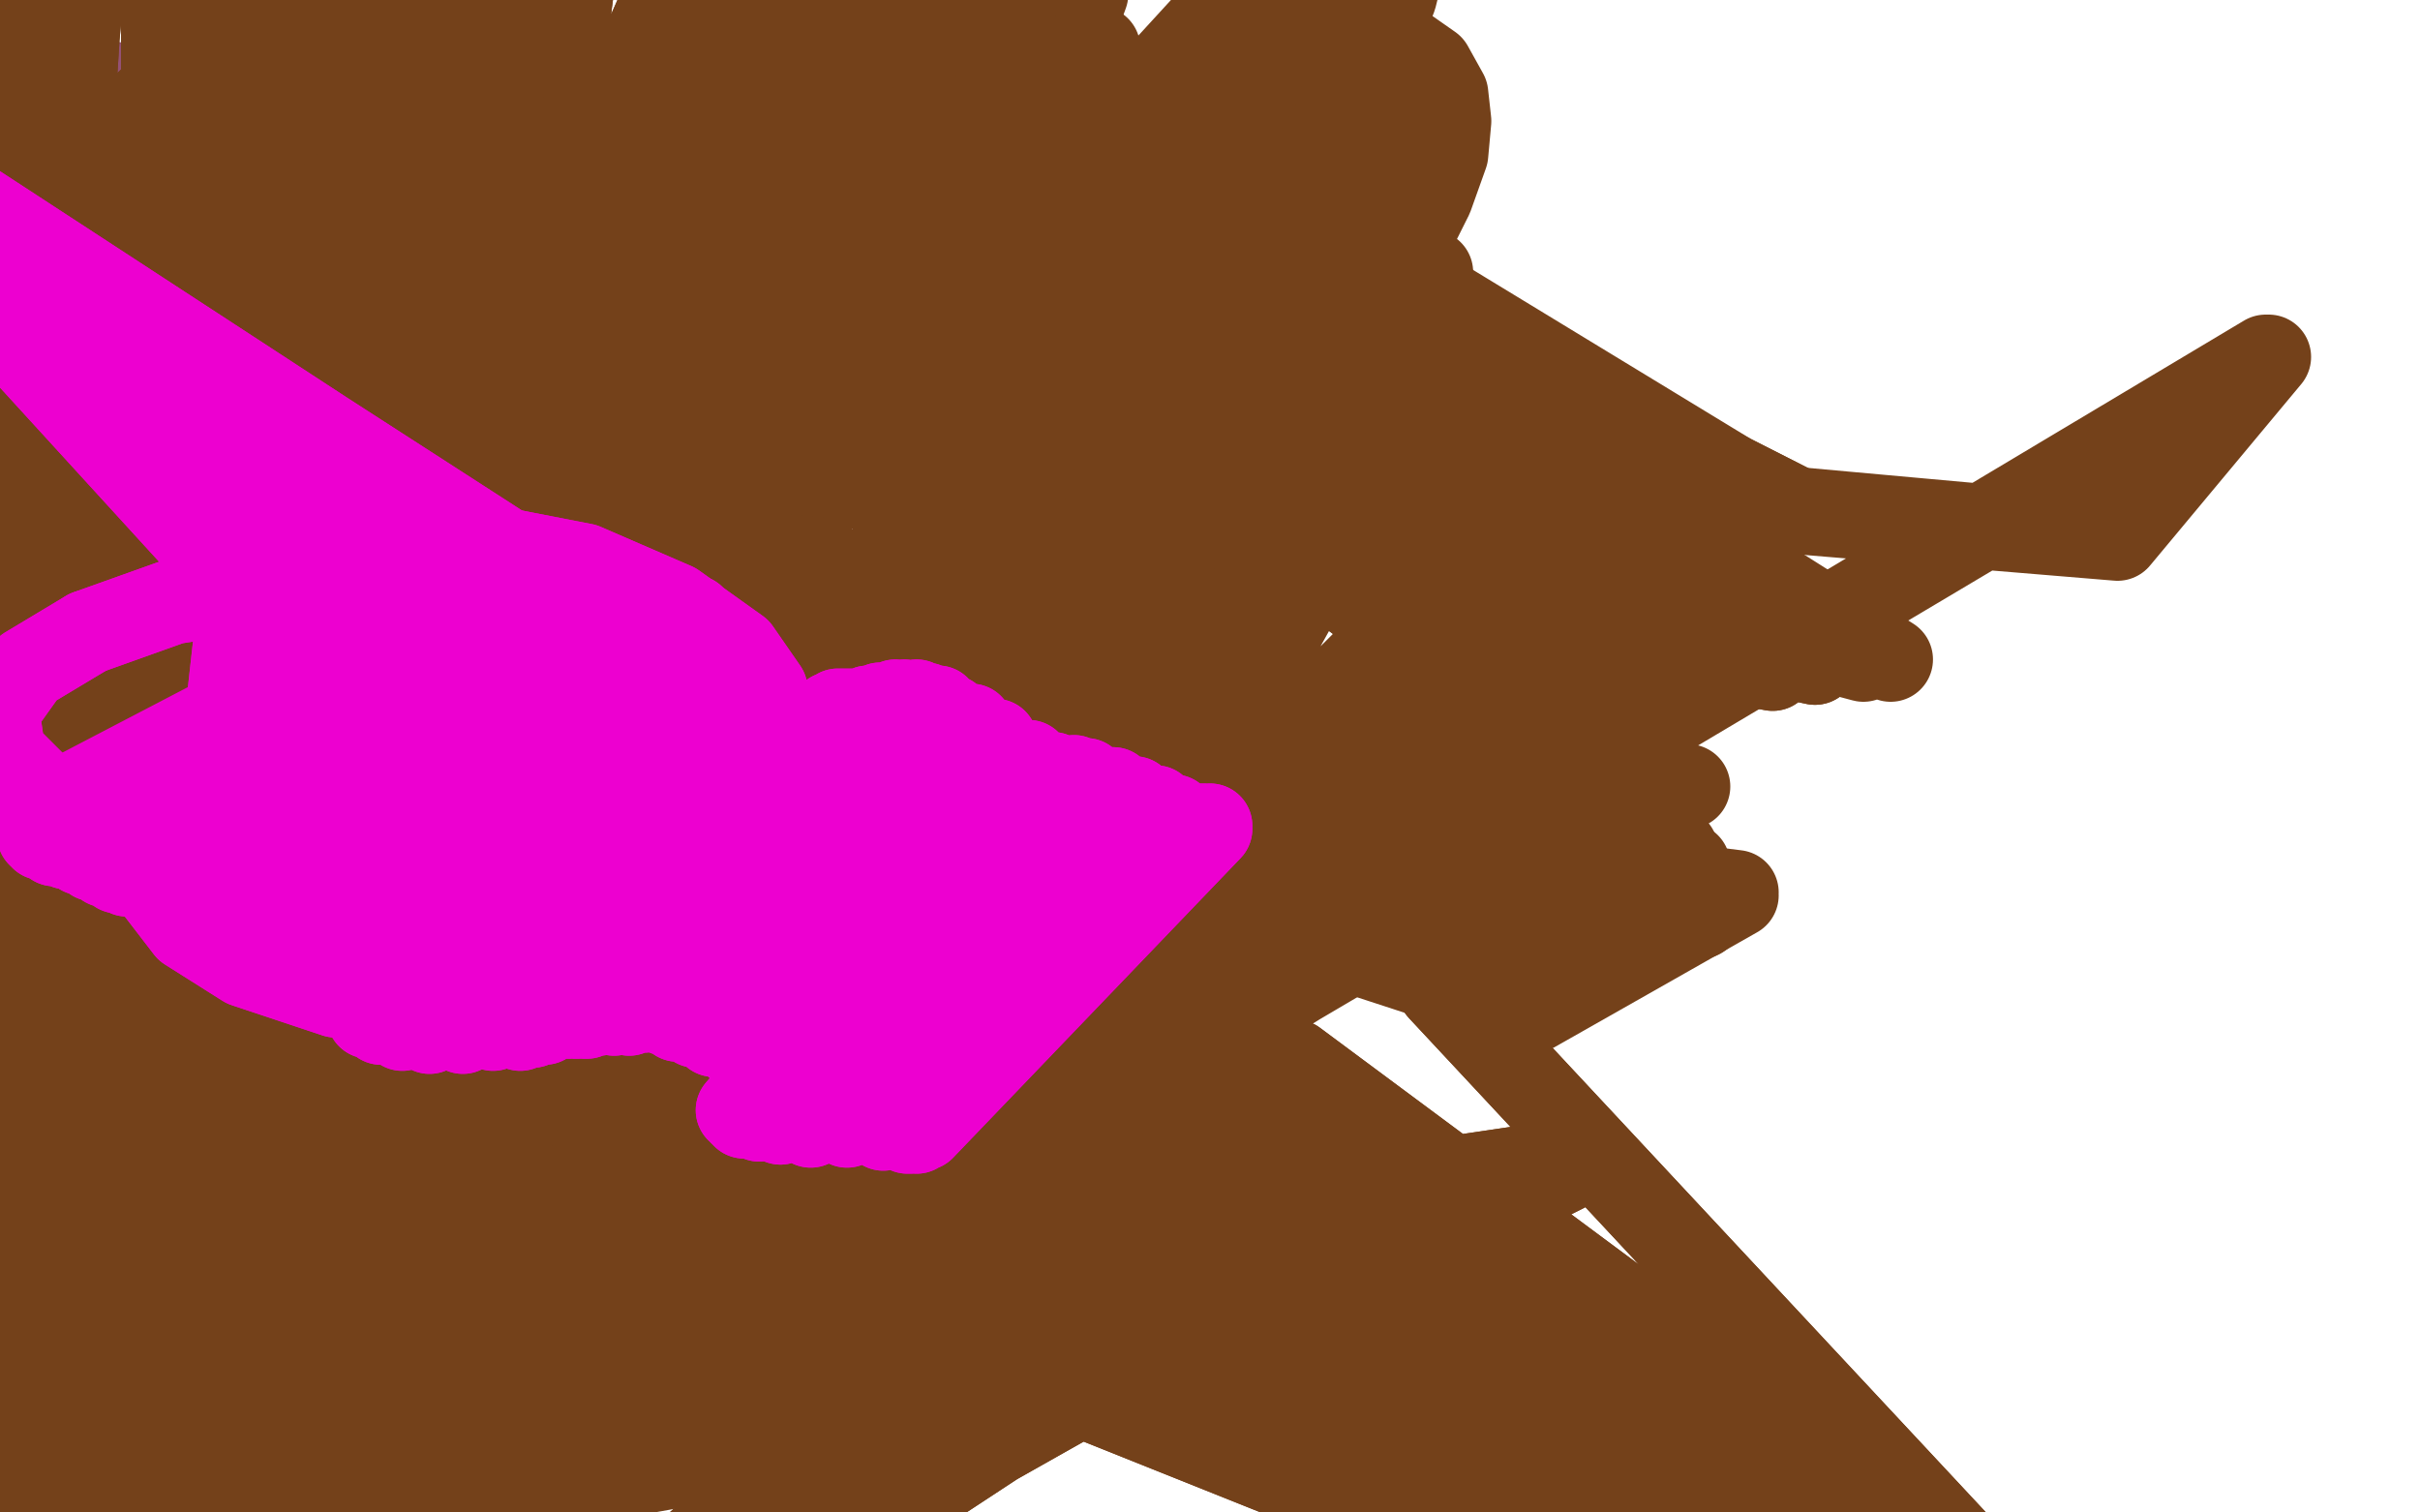 <?xml version="1.0" standalone="no"?>
<!DOCTYPE svg PUBLIC "-//W3C//DTD SVG 1.1//EN"
"http://www.w3.org/Graphics/SVG/1.1/DTD/svg11.dtd">

<svg width="800" height="500" version="1.1" xmlns="http://www.w3.org/2000/svg" xmlns:xlink="http://www.w3.org/1999/xlink" style="stroke-antialiasing: false"><desc>This SVG has been created on https://colorillo.com/</desc><rect x='0' y='0' width='800' height='500' style='fill: rgb(255,255,255); stroke-width:0' /><polyline points="173,241 171,248 171,248 169,268 169,268 167,280 167,280 167,314 167,314 167,325 167,325 167,330 167,330 167,327 167,327 170,297 171,279 175,239 180,195 188,152 198,113 208,84 -50,13 216,66 -50,13 222,59 -50,13 226,62 -50,13 225,78 -50,13 218,115 -50,13 214,137 -50,13 195,221 184,271 175,306 167,329 163,339 162,340 163,324 167,289 173,243 181,197 191,155 201,125 208,107 214,102 216,105" style="fill: none; stroke: #945175; stroke-width: 28; stroke-linejoin: round; stroke-linecap: round; stroke-antialiasing: false; stroke-antialias: 0; opacity: 1.0"/>
<polyline points="214,102 226,62 232,38 235,29 231,35 218,61 197,104 -50,17 175,152 -50,17" style="fill: none; stroke: #945175; stroke-width: 28; stroke-linejoin: round; stroke-linecap: round; stroke-antialiasing: false; stroke-antialias: 0; opacity: 1.0"/>
<polyline points="216,105 216,124 211,161 203,207 192,254 183,293 175,322 169,340 165,347 165,343 167,318 173,273 184,217 199,156 214,102" style="fill: none; stroke: #945175; stroke-width: 28; stroke-linejoin: round; stroke-linecap: round; stroke-antialiasing: false; stroke-antialias: 0; opacity: 1.0"/>
<polyline points="-50,17 155,195 -50,17 141,228 -50,17 132,247 -50,17 126,255 -50,17 122,256 -50,17 122,254 -50,17 122,212 125,169 132,119 140,75 147,43 150,24 152,16 151,15 143,25 129,49 113,85 98,127 87,167 80,200 78,223 -50,16 77,237 -50,16 77,243 -50,16 78,241 -50,16 80,226 -50,16 82,197 -50,16 84,158 -50,16 85,138 -50,16 87,85 89,59 92,44 94,38 96,40 98,53 102,81 108,118 113,162 -50,11 117,208 -50,10 121,250 -50,9 124,284 -50,7 -50,450 126,299 -50,5 -50,450 131,316 -50,4 133,308 -50,3 -50,453 135,276 -50,5 -50,455 137,253 -50,5 -50,456 145,191 -50,9 162,96 173,51 180,26 184,16 183,23 175,55 158,104 140,156 126,197 115,225 108,240 106,246 105,242 106,225 110,195 119,158 130,121 143,89 154,67 164,55 170,52 174,61 175,87 174,128 172,175 169,220 167,261 168,296 170,323 173,338 175,345 176,339 179,314 183,269 188,214 193,159 196,111 197,78 197,61 197,55 192,68 181,102 168,150 156,199 146,239 139,269 136,285 135,291 135,283 135,256 138,213 144,161 151,113 158,76 163,51 165,40 167,38 165,45 162,66 154,102 145,143 138,184 132,220 128,249 126,270 128,284 130,289 132,290 135,282 141,261 150,228 160,187 170,145 178,107 183,79 184,63 184,58 177,66 163,90 145,130 126,177 110,223 96,262 85,291 76,308 69,315 62,308 50,283 38,241 29,189 24,137 20,96 16,68 13,54 9,51 7,60 3,87 0,126 -2,171 -2,215 0,254 4,287 9,310 -50,-4 14,322 -50,-4 19,327 -50,-4 23,323 -50,-4 27,304 -50,-4 33,270 -50,-4 39,230 -50,-4 44,187 -50,-3 48,146 -50,-3 51,114 -50,-3 51,92 -50,-3 50,81 -50,-3 49,77 -50,-2 48,79 -50,-1 46,96 -50,-1 42,135 -50,-1 37,187 -50,-1 31,241 -50,-1 29,267 -50,-1 25,322 25,344 25,353 24,353 23,338 22,304 22,259 22,210 24,165 24,129 25,105 24,94 24,91 24,95 26,110 28,139 31,176 36,216 42,257 48,296 55,331 63,357 70,375 76,383 80,383 84,373 94,342 109,288" style="fill: none; stroke: #945175; stroke-width: 28; stroke-linejoin: round; stroke-linecap: round; stroke-antialiasing: false; stroke-antialias: 0; opacity: 1.0"/>
<polyline points="152,96 134,149 111,220 91,285 78,337 70,375 65,396 63,404" style="fill: none; stroke: #945175; stroke-width: 28; stroke-linejoin: round; stroke-linecap: round; stroke-antialiasing: false; stroke-antialias: 0; opacity: 1.0"/>
<polyline points="109,288 130,219 149,152 162,105 165,81 163,72 161,73 152,96" style="fill: none; stroke: #945175; stroke-width: 28; stroke-linejoin: round; stroke-linecap: round; stroke-antialiasing: false; stroke-antialias: 0; opacity: 1.0"/>
<polyline points="63,404 65,399 69,377 76,341 86,296 98,250 108,208 117,176 124,157 128,149 128,150 124,165 115,198 100,244 85,293 70,339 58,377 50,402 44,414 41,414 40,396 42,359 45,336 57,266 63,229 66,206 67,195 66,195 59,208 48,236 35,271 23,307 13,340 5,370 -1,395 -5,412 -8,422 -10,424 -10,417 -10,395 -6,357 0,309 11,260 24,217 35,188 44,172 50,166 50,176 43,208 31,254 17,302 7,342 -2,373 -6,394 -8,404 -9,405 -8,396 -6,369 -1,329 8,286 19,247 31,219 42,202 48,197 52,202 54,221 54,255 54,297 52,342 50,383 49,418 48,444 48,461 50,472 51,476 52,476 54,475 56,470" style="fill: none; stroke: #945175; stroke-width: 28; stroke-linejoin: round; stroke-linecap: round; stroke-antialiasing: false; stroke-antialias: 0; opacity: 1.0"/>
<polyline points="56,470 57,459 57,439 56,409 56,372 59,332 65,295 72,265 76,246 79,237 79,236 74,251 65,282 53,324 40,368 30,407 23,437 18,457 16,467 16,470 16,468 16,453 18,424 22,388 26,353 30,322 35,297 38,282 40,276 41,276 40,286 39,308 36,340 33,378 30,415 28,445 27,466 26,478 26,483 -50,8 26,478 -50,9 24,461 -50,11 24,435 -50,12 25,407 -50,14 28,379 -50,15 31,355 -50,16 35,338 -50,16 39,329 -50,16 41,325 -50,16 42,325 -50,15 43,334 -50,14 44,354 -50,12 45,379 -50,11 45,393 -50,10 42,434 40,459 37,478 32,493 31,495 27,483 26,459 25,429 27,402 30,379 33,360 37,349 38,343 39,342 -50,-1 40,343 -50,0 41,347 -50,0" style="fill: none; stroke: #945175; stroke-width: 28; stroke-linejoin: round; stroke-linecap: round; stroke-antialiasing: false; stroke-antialias: 0; opacity: 1.0"/>
<polyline points="31,461 29,472 29,472 295,347 295,347 27,478 27,478 299,340 299,340" style="fill: none; stroke: #945175; stroke-width: 28; stroke-linejoin: round; stroke-linecap: round; stroke-antialiasing: false; stroke-antialias: 0; opacity: 1.0"/>
<polyline points="26,478 26,478 26,478 298,341 298,341 260,412 260,412 335,299 335,299" style="fill: none; stroke: #945175; stroke-width: 28; stroke-linejoin: round; stroke-linecap: round; stroke-antialiasing: false; stroke-antialias: 0; opacity: 1.0"/>
<polyline points="26,455 27,442 27,442 313,323 313,323 268,389 268,389 361,274 361,274" style="fill: none; stroke: #945175; stroke-width: 28; stroke-linejoin: round; stroke-linecap: round; stroke-antialiasing: false; stroke-antialias: 0; opacity: 1.0"/>
<polyline points="47,353 52,313 61,258 74,200 89,143 105,96 119,61 132,39" style="fill: none; stroke: #000000; stroke-width: 28; stroke-linejoin: round; stroke-linecap: round; stroke-antialiasing: false; stroke-antialias: 0; opacity: 1.0"/>
<polyline points="94,147 88,185 88,185 84,204 84,204 66,288 66,288 55,332 55,332 48,359 48,359 46,367 46,367 47,353 47,353" style="fill: none; stroke: #000000; stroke-width: 28; stroke-linejoin: round; stroke-linecap: round; stroke-antialiasing: false; stroke-antialias: 0; opacity: 1.0"/>
<polyline points="132,39 139,31 141,40 136,64 126,101 113,144 100,191 89,234 81,271 77,296 76,310 76,314 79,300 87,260 100,198 115,128 129,63 138,16 143,-11 145,-21 142,-8 129,35 109,98 90,167 72,232 61,288 53,331 48,357 46,368 46,363 50,335 55,284 66,218 79,152 91,100 96,79 103,56 102,59 95,83 80,128 61,192 40,269 22,347" style="fill: none; stroke: #000000; stroke-width: 28; stroke-linejoin: round; stroke-linecap: round; stroke-antialiasing: false; stroke-antialias: 0; opacity: 1.0"/>
<circle cx="-10.5" cy="260.5" r="14" style="fill: #000000; stroke-antialiasing: false; stroke-antialias: 0; opacity: 1.0"/>
<polyline points="-4,201 271,143 -1,174 277,125" style="fill: none; stroke: #000000; stroke-width: 28; stroke-linejoin: round; stroke-linecap: round; stroke-antialiasing: false; stroke-antialias: 0; opacity: 1.0"/>
<polyline points="76,135 80,126 80,126 96,92 96,92 111,68 111,68 124,50 124,50 134,38 134,38 141,30 141,30 146,27 146,27 149,26 150,27 150,32 148,47 141,74 130,112 115,157 98,206 84,250 72,286 65,312 61,324 61,325 61,311 63,277 67,232 73,183 80,137 87,101 91,77 93,64 93,61 91,66 85,86 76,119 65,163 54,211 46,258 40,299 37,328 35,344 35,349 39,336 45,301 54,251 65,195 75,142 84,97 91,64 95,47 97,42 96,50 92,77 82,127 69,190 56,254 46,311 39,354 35,380 35,392 35,390 37,371 43,331 50,277 61,219 74,164 87,119 98,89 104,73 108,68 108,73 105,93 99,129 90,178 81,232 73,284 68,327 67,356 68,371 70,374 74,359 83,319 96,261 111,195 126,131 139,82 147,48 150,31 150,25 146,30 137,49 123,86 103,149 81,232 64,308 53,363 46,400 43,418 44,412 48,372 56,306 68,234 81,167 93,115 102,79 106,60 107,53 106,55 102,72 94,108 85,165 74,241 63,325 56,396 54,446 54,477 55,487 57,468 60,416 65,344 73,264 83,190 93,130 102,89 106,66 108,57 106,62 98,83 87,116 76,157 64,203 53,248 42,289 35,321 30,343 27,353 26,356 25,347 25,320 26,277 32,219 42,155 53,94 63,45 70,12 74,-6 74,-12 68,0 57,35 40,89 24,153 11,213 3,267 -1,310 -2,339 -1,354 1,359 3,353 5,330 11,289 17,237 24,181 32,129 38,87 42,58 42,43 42,38 39,48 31,75 20,120 9,178 -1,244 -9,310 -15,370 -17,414 -19,441 -19,452 -19,453 -19,436 -19,391 -16,325 -9,249 1,174 12,106 20,53 25,18 27,-3 27,-12 27,-10 26,5 24,37 22,79 19,128 18,180 17,230 17,276 18,312 18,337 18,351 18,355 15,345 11,317 7,269 6,210 8,146 14,88 18,45 22,20 23,9 23,12 20,35 16,79 10,137 5,205 1,275 -1,340 -2,398 -2,444 -1,478 1,498 3,507 5,509 5,505 7,487 9,450 14,404 20,356 24,332 35,275 42,251 46,240 48,239 48,246 47,267 44,303 40,347 35,398 30,450 27,494 26,528 25,549 25,559 25,561 24,552 24,523 29,470 38,399 50,329 61,272 68,236 70,218 71,215 72,222 71,244 68,282 65,330 61,381 57,428 54,468 52,500 50,522 50,533 50,536 50,530 54,507 63,461 78,398 102,325 128,254 152,195 170,152 180,129 186,119 188,120 187,133 184,161 176,204 165,257 152,314 139,372 129,426 121,468 115,497 112,513 111,516 111,502 115,456 129,371 157,257 193,143 226,57 250,3 264,-28 270,-39 267,-30 253,-2 233,43 210,100 186,165 164,233 147,296 135,351 128,392 127,420 129,433 132,437 135,429 140,405 147,364 159,308 173,245 190,183 198,152 217,70 217,64 214,70 205,93 190,133 171,186 151,247 132,308 117,363 107,409 100,442 95,462 93,470 93,468 95,450 102,405 116,343 135,272 158,204 179,147 194,109 204,88 208,80 208,83 206,98 199,126 188,165 175,211 159,261 145,310 133,352 123,387 116,414 111,433 107,444 104,450 102,450 101,439" style="fill: none; stroke: #74411a; stroke-width: 28; stroke-linejoin: round; stroke-linecap: round; stroke-antialiasing: false; stroke-antialias: 0; opacity: 1.0"/>
<polyline points="101,439 102,410 113,356 139,273 178,176 214,94 240,35 257,-5 265,-26 268,-33 266,-30 258,-14 243,16 221,55 198,102 175,153 154,204 136,252 122,293 112,328 107,353 104,370 102,377 102,379 104,371 109,344 121,299 137,239 159,172 184,104 207,42 226,-6 238,-39 245,-50 247,-50 246,-50 241,-49 230,-24 215,10 197,53 180,99 164,143 152,181 143,211 138,234 135,247 135,252 134,252 135,239 141,204 151,155 164,100 178,48 188,4 192,-27 192,-45 191,-50 189,-49 184,-36 175,-8 161,32 147,79 135,128 124,174 117,214 113,245 112,266 113,278 115,282 117,280 119,267 122,239 126,201 131,159 135,118 140,78 146,43 150,15 154,-3 156,-12 158,-14 159,-12 160,0 160,23 158,54 153,92 146,135 138,178 130,219 124,254 119,280 115,298 112,308 109,310 108,307 106,290 106,255 109,207 113,152 116,97 118,48 116,10 111,-16 104,-30 96,-34 86,-28 72,-8 59,20 48,51 40,81 37,105 36,124 37,136 39,140 41,139 43,130 47,107 51,74 54,35 54,-1 52,-30 48,-50 40,-50 33,-50 27,-50 24,-50 19,-44 13,-21 8,8 6,38 6,67 6,92 7,109 7,120 9,126 9,125 10,113 12,85 16,44 23,-1 28,-42 31,-50 32,-50 31,-50 29,-50 29,-50 28,-50 27,-50 24,-42 20,-16 16,9 14,31 12,48 11,61 11,69 11,72 13,72 18,66 31,51 55,28 85,1 115,-23 141,-41 162,-49 176,-50 183,-47 186,-41 186,-29 180,-8 167,22 151,53 134,83 119,109 106,131 96,143 91,148 87,144 88,124 95,85 108,37 122,-11 135,-50 143,-50 147,-50 149,-50 148,-50 146,-50 144,-50 141,-50 139,-50 129,-28 121,0 113,29 107,57 102,81 98,98 95,107 94,111 93,111 91,106 91,90 92,62 94,29 94,-3 93,-27 91,-41 87,-47 83,-47 82,-44 81,-35 78,-19 75,4 72,27 70,46 70,61 69,72 70,80 70,83 70,85 72,85 73,87 75,89 78,91 81,94 85,97 87,99 89,100 90,100 91,100 91,95 91,81 91,61 91,39 93,20 94,3 98,-10 103,-21 106,-26 109,-29 110,-29 111,-27 112,-25 113,-19" style="fill: none; stroke: #74411a; stroke-width: 28; stroke-linejoin: round; stroke-linecap: round; stroke-antialiasing: false; stroke-antialias: 0; opacity: 1.0"/>
<polyline points="76,135 80,126 80,126 96,92 96,92 111,68 111,68 124,50 124,50 134,38 134,38 141,30 141,30 146,27 149,26 150,27 150,32 148,47 141,74 130,112 115,157 98,206 84,250 72,286 65,312 61,324 61,325 61,311 63,277 67,232 73,183 80,137 87,101 91,77 93,64 93,61 91,66 85,86 76,119 65,163 54,211 46,258 40,299 37,328 35,344 35,349 39,336 45,301 54,251 65,195 75,142 84,97 91,64 95,47 97,42 96,50 92,77 82,127 69,190 56,254 46,311 39,354 35,380 35,392 35,390 37,371 43,331 50,277 61,219 74,164 87,119 98,89 104,73 108,68 108,73 105,93 99,129 90,178 81,232 73,284 68,327 67,356 68,371 70,374 74,359 83,319 96,261 111,195 126,131 139,82 147,48 150,31 150,25 146,30 137,49 123,86 103,149 81,232 64,308 53,363 46,400 43,418 44,412 48,372 56,306 68,234 81,167 93,115 102,79 106,60 107,53 106,55 102,72 94,108 85,165 74,241 63,325 56,396 54,446 54,477 55,487 57,468 60,416 65,344 73,264 83,190 93,130 102,89 106,66 108,57 106,62 98,83 87,116 76,157 64,203 53,248 42,289 35,321 30,343 27,353 26,356 25,347 25,320 26,277 32,219 42,155 53,94 63,45 70,12 74,-6 74,-12 68,0 57,35 40,89 24,153 11,213 3,267 -1,310 -2,339 -1,354 1,359 3,353 5,330 11,289 17,237 24,181 32,129 38,87 42,58 42,43 42,38 39,48 31,75 20,120 9,178 -1,244 -9,310 -15,370 -17,414 -19,441 -19,452 -19,453 -19,436 -19,391 -16,325 -9,249 1,174 12,106 20,53 25,18 27,-3 27,-12 27,-10 26,5 24,37 22,79 19,128 18,180 17,230 17,276 18,312 18,337 18,351 18,355 15,345 11,317 7,269 6,210 8,146 14,88 18,45 22,20 23,9 23,12 20,35 16,79 10,137 5,205 1,275 -1,340 -2,398 -2,444 -1,478 1,498 3,507 5,509 5,505 7,487 9,450 14,404 20,356 24,332 35,275 42,251 46,240 48,239 48,246 47,267 44,303 40,347 35,398 30,450 27,494 26,528 25,549 25,559 25,561 24,552 24,523 29,470 38,399 50,329 61,272 68,236 70,218 71,215 72,222 71,244 68,282 65,330 61,381 57,428 54,468 52,500 50,522 50,533 50,536 50,530 54,507 63,461 78,398 102,325 128,254 152,195 170,152 180,129 186,119 188,120 187,133 184,161 176,204 165,257 152,314 139,372 129,426 121,468 115,497 112,513 111,516 111,502 115,456 129,371 157,257 193,143 226,57 250,3 264,-28 270,-39 267,-30 253,-2 233,43 210,100 186,165 164,233 147,296 135,351 128,392 127,420 129,433 132,437 135,429 140,405 147,364 159,308 173,245 190,183 198,152 217,70 217,64 214,70 205,93 190,133 171,186 151,247 132,308 117,363 107,409 100,442 95,462 93,470 93,468 95,450 102,405 116,343 135,272 158,204 179,147 194,109 204,88 208,80 208,83 206,98 199,126 188,165 175,211 159,261 145,310 133,352 123,387 116,414 111,433 107,444 104,450 102,450 101,439 102,410 113,356 139,273 178,176 214,94 240,35 257,-5 265,-26 268,-33 266,-30 258,-14 243,16 221,55 198,102 175,153 154,204 136,252 122,293 112,328 107,353 104,370 102,377 102,379 104,371 109,344 121,299 137,239 159,172 184,104 207,42 226,-6 238,-39 245,-50 247,-50 246,-50 241,-49 230,-24 215,10 197,53 180,99 164,143 152,181 143,211 138,234 135,247 135,252 134,252 135,239 141,204 151,155 164,100 178,48 188,4 192,-27 192,-45 191,-50 189,-49 184,-36 175,-8 161,32 147,79 135,128 124,174 117,214 113,245 112,266 113,278 115,282 117,280 119,267 122,239 126,201 131,159 135,118 140,78 146,43 150,15 154,-3 156,-12 158,-14 159,-12 160,0 160,23 158,54 153,92 146,135 138,178 130,219 124,254 119,280 115,298 112,308 109,310 108,307 106,290 106,255 109,207 113,152 116,97 118,48 116,10 111,-16 104,-30 96,-34 86,-28 72,-8 59,20 48,51 40,81 37,105 36,124 37,136 39,140 41,139 43,130 47,107 51,74 54,35 54,-1 52,-30 48,-50 40,-50 33,-50 27,-50 24,-50 19,-44 13,-21 8,8 6,38 6,67 6,92 7,109 7,120 9,126 9,125 10,113 12,85 16,44 23,-1 28,-42 31,-50 32,-50 31,-50 29,-50 29,-50 28,-50 27,-50 24,-42 20,-16 16,9 14,31 12,48 11,61 11,69 11,72 13,72 18,66 31,51 55,28 85,1 115,-23 141,-41 162,-49 176,-50 183,-47 186,-41 186,-29 180,-8 167,22 151,53 134,83 119,109 106,131 96,143 91,148 87,144 88,124 95,85 108,37 122,-11 135,-50 143,-50 147,-50 149,-50 148,-50 146,-50 144,-50 141,-50 139,-50 129,-28 121,0 113,29 107,57 102,81 98,98 95,107 94,111 93,111 91,106 91,90 92,62 94,29 94,-3 93,-27 91,-41 87,-47 83,-47 82,-44 81,-35 78,-19 75,4 72,27 70,46 70,61 69,72 70,80 70,83 70,85 72,85 73,87 75,89 78,91 81,94 85,97 87,99 89,100 90,100 91,100 91,95 91,81 91,61 91,39 93,20 94,3 98,-10 103,-21 106,-26 109,-29 110,-29 111,-27 112,-25 113,-19 114,-5 115,5" style="fill: none; stroke: #74411a; stroke-width: 28; stroke-linejoin: round; stroke-linecap: round; stroke-antialiasing: false; stroke-antialias: 0; opacity: 1.0"/>
<polyline points="258,90 258,90 258,90 257,91 257,91 233,161 233,161 221,192 221,192 208,216 208,216 199,231 192,238 190,241 190,238 194,225 204,198 217,164 235,126 255,89 274,55 290,30 300,16 305,11 305,12 303,16 300,22 293,35 280,54 264,78 246,107 227,143 208,180 195,210 186,229 182,237 179,238 177,234 176,219 175,188 175,150 173,110 171,73 167,41 163,18 157,1 150,-8 144,-11 133,-6 117,3 101,18 87,34 76,48 70,56 67,61 67,62 67,63 69,62 72,59 80,53 91,44 104,34 118,25 130,18 142,12 151,10 158,9 161,8 162,9 163,10 163,12 163,15 162,20 157,29 149,42 142,52 137,57 135,59 133,59 133,59 133,56 132,51 132,42 134,27 136,11 139,-3 143,-15 146,-24 148,-31 150,-35 151,-37 152,-37 152,-35 153,-33 154,-29 156,-21 160,-6 163,16 167,42 171,68 177,92 184,113 193,130 203,143 216,150 230,149 249,137 273,114 297,85 316,57 330,37 338,26 341,21 339,23 332,31 318,50 297,79 271,114 247,148 227,176 211,195 201,204 197,206 197,197 203,174 216,142 233,104 253,66 273,31 290,1 303,-21 311,-35 312,-41 312,-43 311,-42 309,-39 307,-34 301,-22 296,-14 284,14 262,68 250,100 241,127 236,146 232,157 230,161 229,161 228,157 229,137 234,102 244,59 254,19 263,-16 269,-42 272,-50 273,-50 273,-50 271,-47 269,-27 264,3 257,39 248,77 241,114 236,148 232,176 232,198 232,211 235,217 238,217 242,209 251,188 262,157 275,120 288,85 298,55 307,31 312,14 315,3 317,-1 318,-3 318,-3 318,-1 318,3 317,11 314,26 309,48 301,74 292,102 283,126 277,146 273,157 271,164 271,165 273,164 277,154 287,133 301,102 318,72 335,45 347,24 355,9 359,-2 360,-8 360,-10 359,-10" style="fill: none; stroke: #74411a; stroke-width: 28; stroke-linejoin: round; stroke-linecap: round; stroke-antialiasing: false; stroke-antialias: 0; opacity: 1.0"/>
<polyline points="296,183 295,182 296,174 301,155 311,126 322,96 333,70" style="fill: none; stroke: #74411a; stroke-width: 28; stroke-linejoin: round; stroke-linecap: round; stroke-antialiasing: false; stroke-antialias: 0; opacity: 1.0"/>
<polyline points="331,81 322,107 314,130 308,150 303,165 299,176 297,182 296,183" style="fill: none; stroke: #74411a; stroke-width: 28; stroke-linejoin: round; stroke-linecap: round; stroke-antialiasing: false; stroke-antialias: 0; opacity: 1.0"/>
<polyline points="359,-10 358,-8 356,-4 354,2 352,13 347,32 340,55 331,81" style="fill: none; stroke: #74411a; stroke-width: 28; stroke-linejoin: round; stroke-linecap: round; stroke-antialiasing: false; stroke-antialias: 0; opacity: 1.0"/>
<polyline points="340,79 332,109 322,145 311,184 299,223 288,260 279,292 272,317" style="fill: none; stroke: #74411a; stroke-width: 28; stroke-linejoin: round; stroke-linecap: round; stroke-antialiasing: false; stroke-antialias: 0; opacity: 1.0"/>
<polyline points="333,70 341,51 346,40 348,36 348,37 346,43 344,56 340,79" style="fill: none; stroke: #74411a; stroke-width: 28; stroke-linejoin: round; stroke-linecap: round; stroke-antialiasing: false; stroke-antialias: 0; opacity: 1.0"/>
<polyline points="272,317 268,332 264,340 263,340 264,332 271,303 287,254 309,193 331,133 349,83 360,46 364,25 363,16 357,18 342,30 320,55 294,89 268,132 244,178 223,223 207,262 196,293 190,316 186,333 185,344 185,348 186,349 188,344 196,322 209,284 227,236 244,187 259,146 271,116 279,98 284,90 285,91 283,103 277,126 267,157 255,194 241,236 227,279 208,339 204,355 196,382 191,399 189,409 188,411 188,410 187,400 188,375 191,339 199,295 210,250 221,213 230,190 235,178 238,176 237,180 230,195 217,222 202,253 187,283 174,309 164,331 158,346 153,359 150,368 149,374 149,382 147,398 146,422 144,447 143,465 143,472 143,474 144,465 148,442 154,406 164,364 177,321 191,283 204,253 214,231 221,218 223,211 224,210 223,211 221,216 218,227 212,249 201,282 189,323 176,370 163,416 154,457 148,490 145,510" style="fill: none; stroke: #74411a; stroke-width: 28; stroke-linejoin: round; stroke-linecap: round; stroke-antialiasing: false; stroke-antialias: 0; opacity: 1.0"/>
<polyline points="145,510 143,520 143,523 143,522 143,518 145,507 147,488 150,462 155,429 165,388 180,340 196,290 212,247 221,222 224,211 222,212 212,227 195,255 175,290 156,327 139,366 126,403 114,438 104,470 95,499 87,520 80,533 72,537 67,535 59,521 51,496 44,469 40,445 40,427 40,414 42,405 44,398 47,395 49,394 50,394 51,396 52,401 55,414 59,437 61,464 63,491 65,517 67,537 69,552 70,559 70,561 70,560 70,553 70,533 71,520 78,463 85,427 91,400 96,383 98,375 98,373 99,374 98,378 97,386 93,402 87,426 80,451 74,472 71,487 70,496 70,501 71,502 72,502 73,502 73,502 74,503 76,504 78,506" style="fill: none; stroke: #74411a; stroke-width: 28; stroke-linejoin: round; stroke-linecap: round; stroke-antialiasing: false; stroke-antialias: 0; opacity: 1.0"/>
<polyline points="86,507 91,508 91,508 392,454 392,454 99,507 99,507 396,452 396,452 109,501 109,501 407,449 407,449 115,497 115,497 414,448 414,448" style="fill: none; stroke: #74411a; stroke-width: 28; stroke-linejoin: round; stroke-linecap: round; stroke-antialiasing: false; stroke-antialias: 0; opacity: 1.0"/>
<polyline points="285,235 277,251 277,251 507,331 507,331 574,295 574,295 274,258 274,258 507,334 507,334 574,296 574,296" style="fill: none; stroke: #74411a; stroke-width: 28; stroke-linejoin: round; stroke-linecap: round; stroke-antialiasing: false; stroke-antialias: 0; opacity: 1.0"/>
<polyline points="312,225 311,224 311,224 308,222 308,222 303,219 303,219 298,214 298,214 294,210 294,210 291,207 291,207 289,204 289,204" style="fill: none; stroke: #74411a; stroke-width: 28; stroke-linejoin: round; stroke-linecap: round; stroke-antialiasing: false; stroke-antialias: 0; opacity: 1.0"/>
<polyline points="312,225 311,224 311,224 308,222 308,222 303,219 303,219 298,214 298,214 294,210 294,210 291,207 291,207 289,204 288,202" style="fill: none; stroke: #74411a; stroke-width: 28; stroke-linejoin: round; stroke-linecap: round; stroke-antialiasing: false; stroke-antialias: 0; opacity: 1.0"/>
<polyline points="274,163 273,163 273,163 272,164 272,164 271,165 271,165 268,169 268,169 264,178 264,178 253,198 253,198 240,222 240,222" style="fill: none; stroke: #74411a; stroke-width: 28; stroke-linejoin: round; stroke-linecap: round; stroke-antialiasing: false; stroke-antialias: 0; opacity: 1.0"/>
<polyline points="228,243 220,256 220,256 554,281 554,281 217,262 217,262 554,281 554,281" style="fill: none; stroke: #74411a; stroke-width: 28; stroke-linejoin: round; stroke-linecap: round; stroke-antialiasing: false; stroke-antialias: 0; opacity: 1.0"/>
<polyline points="273,304 264,330 264,330 558,286 558,286 260,345 260,345 556,288 556,288 259,350 259,350 556,289 556,289" style="fill: none; stroke: #74411a; stroke-width: 28; stroke-linejoin: round; stroke-linecap: round; stroke-antialiasing: false; stroke-antialias: 0; opacity: 1.0"/>
<polyline points="162,228 162,225 162,225 169,208 169,208 175,193 175,193 180,182 180,182 186,174 186,174 188,169 188,169 189,168 189,168 189,169 188,171 186,176 182,186 175,202 167,222 158,242 150,262 144,278 141,289 140,295 141,299 142,299 143,298 145,296 149,291 156,279 167,262 181,243 196,225 213,209 230,196 246,188 260,184 271,185 278,189 282,195 285,207 284,226 279,249 268,275 255,299 242,319 232,334 226,342 224,342 224,340 238,308 258,277 283,242 311,209 336,180 357,157 372,142 378,135 380,134 374,139 355,154 344,163 302,200 276,222 255,241 242,256 234,264 231,268 230,268 235,263 246,248 262,227 277,206 291,187 300,174 305,167 306,164 305,165 301,169 294,182 283,208 263,247 240,295 219,339 207,372 204,385 208,393 223,376 247,340 276,295 307,249 334,210 354,180 365,163 369,156 363,163 346,187 319,226 287,275 256,327 230,373 214,407 208,428 208,437 216,434 232,420 255,398 280,373 304,346 325,323 341,303 353,289 359,280 361,275 359,273 349,279 330,293 304,318 276,349 247,386 221,421 202,450 190,469 185,477 191,469 209,442 237,403 270,359 300,319 322,291 333,276 333,273 321,284 296,308 266,342 234,379 205,414 183,441 167,461 159,472 156,476 158,474 165,467 178,455 193,440 208,425" style="fill: none; stroke: #74411a; stroke-width: 28; stroke-linejoin: round; stroke-linecap: round; stroke-antialiasing: false; stroke-antialias: 0; opacity: 1.0"/>
<polyline points="208,425 223,412 236,403 245,398 251,396 254,396 255,397 253,401" style="fill: none; stroke: #74411a; stroke-width: 28; stroke-linejoin: round; stroke-linecap: round; stroke-antialiasing: false; stroke-antialias: 0; opacity: 1.0"/>
<polyline points="253,401 246,412 235,426 222,440 209,452 199,461 193,466 191,467 193,463 197,452 206,435 216,418 229,403 240,393 248,388 254,386 257,386 258,386 260,388 259,393 251,407 232,428 206,453 178,476 156,494 140,505 132,509 130,506 137,495 155,476 181,453 210,431 237,412 260,398 276,388 285,385 288,383 289,382 285,383 271,390 245,402 211,419 172,440 133,463 98,483 73,496 59,500 60,494 74,476 102,451 139,423 179,398 217,377 247,362 266,353 277,350 280,349 277,351 266,359 244,373 216,394 187,417 162,439 142,457 129,470 122,476 121,478 126,472 141,457 162,437 188,414 216,392 244,373 270,360 290,352 305,349 314,350 319,352 321,354 320,360 315,374 303,397 282,434 254,481 227,519 204,543 190,555 186,555 199,541 230,511 274,473 320,437 361,407 393,387 414,376 424,372 427,371 425,372 416,376 398,383 374,391 351,400 327,409 307,418 288,425 273,431 262,437 257,441 255,444 255,444 257,442 267,436 285,424 311,407 339,388 366,370 387,356 402,346 411,341 413,340 405,343 383,353 348,370 303,394 258,423 220,450 194,469 180,481 178,485 190,480 201,474 255,441 297,417 336,395 367,379 388,368 400,362 403,360 404,361 395,366 375,376 344,393 302,417 257,444 218,468 191,486 177,496 173,500 178,496 195,483 217,466 243,448 272,431 302,415 331,403 355,393 375,386 391,383 401,383 406,383 405,386 394,397 372,415 344,439 313,464 286,487 265,507 253,519 247,525 253,523 270,513 297,498 329,477 368,455 409,434 446,417 476,404 498,396 511,390 517,387 517,386 504,386 477,390 440,398 400,407 363,418 331,429 310,436 299,439 294,440 297,437 552,539 307,428 564,539 325,414 579,536 350,398 596,533 379,380 618,528 411,360 644,524 428,351 657,521 476,327 504,315 526,307 542,303 553,302" style="fill: none; stroke: #74411a; stroke-width: 28; stroke-linejoin: round; stroke-linecap: round; stroke-antialiasing: false; stroke-antialias: 0; opacity: 1.0"/>
<polyline points="162,228 162,225 162,225 169,208 169,208 175,193 175,193 180,182 180,182 186,174 186,174 188,169 188,169 189,168 189,169 188,171 186,176 182,186 175,202 167,222 158,242 150,262 144,278 141,289 140,295 141,299 142,299 143,298 145,296 149,291 156,279 167,262 181,243 196,225 213,209 230,196 246,188 260,184 271,185 278,189 282,195 285,207 284,226 279,249 268,275 255,299 242,319 232,334 226,342 224,342 224,340 238,308 258,277 283,242 311,209 336,180 357,157 372,142 378,135 380,134 374,139 355,154 344,163 302,200 276,222 255,241 242,256 234,264 231,268 230,268 235,263 246,248 262,227 277,206 291,187 300,174 305,167 306,164 305,165 301,169 294,182 283,208 263,247 240,295 219,339 207,372 204,385 208,393 223,376 247,340 276,295 307,249 334,210 354,180 365,163 369,156 363,163 346,187 319,226 287,275 256,327 230,373 214,407 208,428 208,437 216,434 232,420 255,398 280,373 304,346 325,323 341,303 353,289 359,280 361,275 359,273 349,279 330,293 304,318 276,349 247,386 221,421 202,450 190,469 185,477 191,469 209,442 237,403 270,359 300,319 322,291 333,276 333,273 321,284 296,308 266,342 234,379 205,414 183,441 167,461 159,472 156,476 158,474 165,467 178,455 193,440 208,425 223,412 236,403 245,398 251,396 254,396 255,397 253,401 246,412 235,426 222,440 209,452 199,461 193,466 191,467 193,463 197,452 206,435 216,418 229,403 240,393 248,388 254,386 257,386 258,386 260,388 259,393 251,407 232,428 206,453 178,476 156,494 140,505 132,509 130,506 137,495 155,476 181,453 210,431 237,412 260,398 276,388 285,385 288,383 289,382 285,383 271,390 245,402 211,419 172,440 133,463 98,483 73,496 59,500 60,494 74,476 102,451 139,423 179,398 217,377 247,362 266,353 277,350 280,349 277,351 266,359 244,373 216,394 187,417 162,439 142,457 129,470 122,476 121,478 126,472 141,457 162,437 188,414 216,392 244,373 270,360 290,352 305,349 314,350 319,352 321,354 320,360 315,374 303,397 282,434 254,481 227,519 204,543 190,555 186,555 199,541 230,511 274,473 320,437 361,407 393,387 414,376 424,372 427,371 425,372 416,376 398,383 374,391 351,400 327,409 307,418 288,425 273,431 262,437 257,441 255,444 255,444 257,442 267,436 285,424 311,407 339,388 366,370 387,356 402,346 411,341 413,340 405,343 383,353 348,370 303,394 258,423 220,450 194,469 180,481 178,485 190,480 201,474 255,441 297,417 336,395 367,379 388,368 400,362 403,360 404,361 395,366 375,376 344,393 302,417 257,444 218,468 191,486 177,496 173,500 178,496 195,483 217,466 243,448 272,431 302,415 331,403 355,393 375,386 391,383 401,383 406,383 405,386 394,397 372,415 344,439 313,464 286,487 265,507 253,519 247,525 253,523 270,513 297,498 329,477 368,455 409,434 446,417 476,404 498,396 511,390 517,387 517,386 504,386 477,390 440,398 400,407 363,418 331,429 310,436 299,439 294,440 297,437 552,539 307,428 564,539 325,414 579,536 350,398 596,533 379,380 618,528 411,360 644,524 428,351 657,521 476,327 504,315 526,307 542,303 553,302 559,303 562,303" style="fill: none; stroke: #74411a; stroke-width: 28; stroke-linejoin: round; stroke-linecap: round; stroke-antialiasing: false; stroke-antialias: 0; opacity: 1.0"/>
<polyline points="481,310 473,311 473,311 452,314 452,314 426,318 426,318 406,321 406,321 394,325 394,325 390,329 390,329 389,331 389,331 389,332 391,331 399,326 414,314 432,298 452,280 474,261 497,245 515,233 526,226 530,224 525,226 513,231 493,241 469,253 447,265 428,277 413,287 398,297 380,309 356,328 333,349 314,368 300,384 292,396 290,403 296,404 312,399 335,386 363,368 394,347 429,325 463,305 495,288 521,277 539,268 551,263 556,260 558,260 555,260 545,263 527,267 503,273 474,281 437,292 398,306 357,321 322,337 295,348 277,355 266,357 263,356 271,349 292,334 326,314 368,293 411,275 452,260 489,247 519,238 539,233 550,232 553,234 545,241 519,256 478,277 429,300 381,323 342,344 312,362 292,375 282,383 282,385 292,380 312,368 335,351 358,333 380,314 398,297 415,282 430,268 441,257 449,249 456,243 460,239 461,238 465,236 467,234 469,234 468,234 461,239 445,252 422,271 398,293 374,314 357,329 346,336 339,340 338,334 339,317 344,290 353,256 365,220 378,182 390,146 400,115 407,92 411,76 411,66 409,63 407,63 402,68 396,79 391,94 385,113 380,131 377,146 375,159 374,166 374,169 374,169 378,158 386,134 398,103 409,70 419,40 426,15 430,-3 428,-14 421,-14 407,-1 385,23 361,59 337,100 318,142 305,178 298,204 296,220 301,225 314,213 337,184 363,144 388,101 407,63 421,33" style="fill: none; stroke: #74411a; stroke-width: 28; stroke-linejoin: round; stroke-linecap: round; stroke-antialiasing: false; stroke-antialias: 0; opacity: 1.0"/>
<polyline points="421,33 426,14 426,6 420,8 406,23 389,46 370,76 354,110 340,148 329,183 324,211 323,230 325,240 329,242 335,235 345,216 359,185 376,146 393,104 409,65 419,37 422,20 421,12 414,12 404,21 391,37 379,58 366,85 353,117 342,150 333,180 329,206 327,226 330,241 337,249 346,251 359,247 376,238 394,225 411,211 428,195 443,179 457,165 465,156 469,152 469,151 463,156 450,167 434,184" style="fill: none; stroke: #74411a; stroke-width: 28; stroke-linejoin: round; stroke-linecap: round; stroke-antialiasing: false; stroke-antialias: 0; opacity: 1.0"/>
<polyline points="365,263 365,262 370,254 380,238 395,217 413,196 430,176 445,161" style="fill: none; stroke: #74411a; stroke-width: 28; stroke-linejoin: round; stroke-linecap: round; stroke-antialiasing: false; stroke-antialias: 0; opacity: 1.0"/>
<polyline points="434,184 415,204 398,223 383,239 374,252 368,260 365,263 365,263" style="fill: none; stroke: #74411a; stroke-width: 28; stroke-linejoin: round; stroke-linecap: round; stroke-antialiasing: false; stroke-antialias: 0; opacity: 1.0"/>
<polyline points="445,161 456,150 463,143 466,141 467,140 465,143 458,154 447,170 432,193 417,220 400,251 385,280 376,305 370,323 369,332 371,336 378,333 391,322 408,302 427,275 437,260 463,214 476,186 484,164 489,148 489,139 486,135 483,135 456,149 435,166 417,187 399,210 383,231 371,248 363,260 360,267 359,269 363,265 374,252 389,232 404,208 421,181 436,155 449,131 460,114 467,101 471,94 473,91 473,90 471,93 466,103 458,121 447,144 436,168 427,191 419,213 413,230 411,241 411,247 413,249 421,245 434,236 450,220 469,201 484,183 497,166 506,154 510,146 512,143 512,141 508,144 499,154 485,172 467,197 449,223 432,249 419,271 411,286 409,295 410,299 415,295 427,281 443,260 460,236 472,212 480,193 483,179 483,169 482,164 480,161 480,161 479,161 478,162 476,164 475,167 472,176 467,189 459,207 446,227 428,248 410,269 394,285 384,294 378,297 378,292 380,275 387,248 397,216 408,184 418,152 425,124 429,104 430,92 430,86 427,86 420,95 409,113 398,137 390,163 384,189 380,213 380,232 381,245 383,253 387,255 396,248 408,229 422,200 437,163 451,126 461,93 466,66 467,48 465,37 460,31 456,28 453,29 448,32 442,39 435,51 428,68 421,86 413,107 406,130 400,151 394,169 389,184 385,193 385,198 385,198 387,196 392,184 400,164 409,138 419,110 429,81 439,54 448,31 456,12 461,-1 463,-9 465,-13 464,-13 463,-12 461,-5 457,7 452,23 446,41 439,61 432,80 427,97 424,109 424,117 424,122 427,123 434,118 444,108 456,94 466,79 473,65 478,51 479,40 478,31 473,22 463,15 447,12 427,15 407,21 390,27 376,32 364,35 353,36 345,36 339,35 334,33 331,31 329,30 327,28 325,27 324,27 322,27 320,28 319,29 318,29 316,29 316,29 316,27 317,22 322,10 329,-5 342,-21 356,-33 368,-41 376,-45 384,-45 392,-42 400,-38 408,-30 414,-22 417,-17 420,-6 419,9 413,20 402,31" style="fill: none; stroke: #74411a; stroke-width: 28; stroke-linejoin: round; stroke-linecap: round; stroke-antialiasing: false; stroke-antialias: 0; opacity: 1.0"/>
<polyline points="348,42 335,37 335,37 591,167 591,167 322,31 322,31 586,166 586,166" style="fill: none; stroke: #74411a; stroke-width: 28; stroke-linejoin: round; stroke-linecap: round; stroke-antialiasing: false; stroke-antialias: 0; opacity: 1.0"/>
<polyline points="348,42 335,37 335,37 591,167 591,167 322,31 322,31 586,166 312,25 577,163 305,19 570,161 301,14 568,160 299,10 567,160 302,6 569,160 310,3 574,161 315,1 578,161" style="fill: none; stroke: #74411a; stroke-width: 28; stroke-linejoin: round; stroke-linecap: round; stroke-antialiasing: false; stroke-antialias: 0; opacity: 1.0"/>
<polyline points="298,53 289,59 289,59 555,228 555,228 489,223 489,223 275,66 275,66 554,228 554,228 486,226 486,226 272,66 272,66 557,227 557,227 490,225 490,225 272,66 272,66 564,225 564,225 501,220 501,220 273,65 273,65 569,224 569,224 508,217 508,217 281,59 281,59 586,221 586,221 527,210 527,210 296,51 296,51 600,219 600,219 539,206 539,206" style="fill: none; stroke: #74411a; stroke-width: 28; stroke-linejoin: round; stroke-linecap: round; stroke-antialiasing: false; stroke-antialias: 0; opacity: 1.0"/>
<polyline points="298,53 289,59 289,59 555,228 555,228 489,223 489,223 275,66 275,66 554,228 554,228 486,226 486,226 272,66 272,66 557,227 557,227 490,225 490,225 272,66 272,66 564,225 564,225 501,220 501,220 273,65 273,65 569,224 569,224 508,217 508,217 281,59 281,59 586,221 586,221 527,210 527,210 296,51 296,51 600,219 600,219 539,206 318,39 616,218 556,202 331,32 625,218 566,199" style="fill: none; stroke: #74411a; stroke-width: 28; stroke-linejoin: round; stroke-linecap: round; stroke-antialiasing: false; stroke-antialias: 0; opacity: 1.0"/>
<polyline points="29,545 29,546 29,546 459,158 459,158 700,178 700,178 750,118 750,118 30,546 30,546 458,157 458,157 700,178 700,178 749,118 749,118 31,547 31,547 457,156 457,156 700,178 700,178 749,118 749,118" style="fill: none; stroke: #74411a; stroke-width: 28; stroke-linejoin: round; stroke-linecap: round; stroke-antialiasing: false; stroke-antialias: 0; opacity: 1.0"/>
<polyline points="229,204 228,204 228,204 227,204 227,204 225,204 225,204 222,204 222,204 219,206 219,206 212,211 212,211 201,220 201,220 184,234 167,250 151,267 139,281 131,293 128,302 129,306 133,306 144,301 165,288 -25,80 193,273 -25,80 218,260 -25,80 236,252 -25,80 247,245 -25,80" style="fill: none; stroke: #ed00d0; stroke-width: 28; stroke-linejoin: round; stroke-linecap: round; stroke-antialiasing: false; stroke-antialias: 0; opacity: 1.0"/>
<polyline points="-25,80 251,242 -25,80 255,236 253,228 244,215 223,200 193,187 157,180 125,180 102,185 87,196 78,211 76,229 80,247" style="fill: none; stroke: #ed00d0; stroke-width: 28; stroke-linejoin: round; stroke-linecap: round; stroke-antialiasing: false; stroke-antialias: 0; opacity: 1.0"/>
<polyline points="215,277 229,271 238,264 244,256 247,247 247,238 242,228 227,213" style="fill: none; stroke: #ed00d0; stroke-width: 28; stroke-linejoin: round; stroke-linecap: round; stroke-antialiasing: false; stroke-antialias: 0; opacity: 1.0"/>
<polyline points="80,247 91,264 108,277 128,285 150,288 174,287 197,283 215,277" style="fill: none; stroke: #ed00d0; stroke-width: 28; stroke-linejoin: round; stroke-linecap: round; stroke-antialiasing: false; stroke-antialias: 0; opacity: 1.0"/>
<polyline points="227,213 202,199 173,189 145,187 123,189 108,197 96,209 89,222 88,237 93,253 104,267 118,277 135,281 156,280 -24,57 180,275 -25,57 204,269 -25,57 223,262 -25,57 239,256 -25,57 250,251 -25,57 256,245 -25,57 257,241 -25,58 251,236 -25,59 234,226 -26,60 221,221 -26,60 163,200 123,194 89,194 57,199 29,209" style="fill: none; stroke: #ed00d0; stroke-width: 28; stroke-linejoin: round; stroke-linecap: round; stroke-antialiasing: false; stroke-antialias: 0; opacity: 1.0"/>
<polyline points="117,295 149,295 175,292 193,286 206,279 215,272 219,265 221,259" style="fill: none; stroke: #ed00d0; stroke-width: 28; stroke-linejoin: round; stroke-linecap: round; stroke-antialiasing: false; stroke-antialias: 0; opacity: 1.0"/>
<polyline points="29,209 9,221 -1,235 1,249 17,265 45,280 80,291 117,295" style="fill: none; stroke: #ed00d0; stroke-width: 28; stroke-linejoin: round; stroke-linecap: round; stroke-antialiasing: false; stroke-antialias: 0; opacity: 1.0"/>
<polyline points="48,282 52,294 62,307 81,319 111,329 149,334 186,334 219,330" style="fill: none; stroke: #ed00d0; stroke-width: 28; stroke-linejoin: round; stroke-linecap: round; stroke-antialiasing: false; stroke-antialias: 0; opacity: 1.0"/>
<polyline points="221,259 219,254 216,247 205,238 190,228 172,221 154,216 137,215 119,219 100,225 83,234 68,244 57,257 50,271 48,282" style="fill: none; stroke: #ed00d0; stroke-width: 28; stroke-linejoin: round; stroke-linecap: round; stroke-antialiasing: false; stroke-antialias: 0; opacity: 1.0"/>
<polyline points="219,330 243,321 256,312 257,300 245,286 225,273 199,263 176,258" style="fill: none; stroke: #ed00d0; stroke-width: 28; stroke-linejoin: round; stroke-linecap: round; stroke-antialiasing: false; stroke-antialias: 0; opacity: 1.0"/>
<polyline points="229,204 228,204 228,204 227,204 227,204 225,204 225,204 222,204 222,204 219,206 219,206 212,211 212,211 201,220 184,234 167,250 151,267 139,281 131,293 128,302 129,306 133,306 144,301 165,288 -25,80 193,273 -25,80 218,260 -25,80 236,252 -25,80 247,245 -25,80 251,242 -25,80 255,236 253,228 244,215 223,200 193,187 157,180 125,180 102,185 87,196 78,211 76,229 80,247 91,264 108,277 128,285 150,288 174,287 197,283 215,277 229,271 238,264 244,256 247,247 247,238 242,228 227,213 202,199 173,189 145,187 123,189 108,197 96,209 89,222 88,237 93,253 104,267 118,277 135,281 156,280 -24,57 180,275 -25,57 204,269 -25,57 223,262 -25,57 239,256 -25,57 250,251 -25,57 256,245 -25,57 257,241 -25,58 251,236 -25,59 234,226 -26,60 221,221 -26,60 163,200 123,194 89,194 57,199 29,209 9,221 -1,235 1,249 17,265 45,280 80,291 117,295 149,295 175,292 193,286 206,279 215,272 219,265 221,259 219,254 216,247 205,238 190,228 172,221 154,216 137,215 119,219 100,225 83,234 68,244 57,257 50,271 48,282 52,294 62,307 81,319 111,329 149,334 186,334 219,330 243,321 256,312 257,300 245,286 225,273 199,263 176,258 156,258 137,262 116,273 93,290 80,301" style="fill: none; stroke: #ed00d0; stroke-width: 28; stroke-linejoin: round; stroke-linecap: round; stroke-antialiasing: false; stroke-antialias: 0; opacity: 1.0"/>
<polyline points="339,258 339,258 339,258 246,369 246,369 339,258 339,258 245,368 245,368 339,258 339,258 245,367 245,367 339,258 339,258 245,366 245,366 340,256 340,256 247,365 247,365 342,256 342,256 248,365 248,365 348,256 253,364 355,257 258,364 359,258 261,365 368,261 268,366 375,264 276,368 382,267 284,371 388,270 292,373 396,273 300,374 397,273 301,374 399,274 303,374 400,274 305,373 400,273 305,373 400,273 305,372 398,273 305,372 394,273 303,372 389,273 300,372 378,273 292,372 365,273 280,372 353,272 268,372 343,271 258,371 336,270 251,370 332,269 246,368 330,268 244,367 331,267 244,367 333,268 245,367 340,269 249,366 350,269 257,366 357,269 264,365 363,269 270,364 364,268 271,363 360,265 270,361 351,259 264,357 340,252 255,352 329,245 244,346 321,240 236,342 314,237 230,339 310,234 224,337 306,233 220,335 303,232 217,334 299,232 213,334 296,232 208,335 291,233 203,335 287,234 198,335 283,235 194,336 283,235 193,336 282,235 191,336 282,235 191,336 281,235 190,336 280,235 190,336 279,235 188,336 278,235 187,336 277,235 186,336 277,235 184,336 275,236 182,336 275,236 181,337 274,238 180,338 273,238 178,338 271,240 176,339 265,243 172,340 257,245 163,340 247,246 153,341 238,245 142,341 231,243 133,340 226,241 126,338 223,240 122,336 221,239 121,334 219,238 121,332 219,236 120,331 219,236 120,330 218,235 119,329 217,234 119,329 217,233 118,327 216,232 117,327 216,231 116,325 215,230 115,324 214,229 113,323 212,228 111,321 211,226 109,319 210,225 108,318 208,225 106,317 206,223 104,316 205,223 103,316 204,222 101,315 203,221 99,314 202,221 97,314 201,221 95,312 199,220 93,311 198,219 91,310 196,219 88,309 194,218 86,308 192,217 84,307 191,217 82,306 190,216 80,306 189,215 78,305 188,215 76,304 187,214 75,303 186,213 73,303 185,213 72,301 184,212 70,301 184,211 68,299 182,211 66,299 182,210 64,297 180,210 61,296 178,209 59,295 176,208 56,293 175,208 53,292 172,207 50,291 171,206 48,290 167,204 42,289 166,204 39,288 164,202 35,286 162,202 31,284 160,201 27,282 158,200 22,280 156,200 18,279 154,200 14,277 152,199 13,276 152,198 13,275 152,197 13,273 152,197 13,272 152,197 14,271 152,196 15,270 153,196 16,269" style="fill: none; stroke: #ed00d0; stroke-width: 28; stroke-linejoin: round; stroke-linecap: round; stroke-antialiasing: false; stroke-antialias: 0; opacity: 1.0"/>
<polyline points="339,258 339,258 339,258 246,369 246,369 339,258 339,258 245,368 245,368 339,258 339,258 245,367 245,367 339,258 339,258 245,366 245,366 340,256 340,256 247,365 247,365 342,256 342,256 248,365 348,256 253,364 355,257 258,364 359,258 261,365 368,261 268,366 375,264 276,368 382,267 284,371 388,270 292,373 396,273 300,374 397,273 301,374 399,274 303,374 400,274 305,373 400,273 305,373 400,273 305,372 398,273 305,372 394,273 303,372 389,273 300,372 378,273 292,372 365,273 280,372 353,272 268,372 343,271 258,371 336,270 251,370 332,269 246,368 330,268 244,367 331,267 244,367 333,268 245,367 340,269 249,366 350,269 257,366 357,269 264,365 363,269 270,364 364,268 271,363 360,265 270,361 351,259 264,357 340,252 255,352 329,245 244,346 321,240 236,342 314,237 230,339 310,234 224,337 306,233 220,335 303,232 217,334 299,232 213,334 296,232 208,335 291,233 203,335 287,234 198,335 283,235 194,336 283,235 193,336 282,235 191,336 282,235 191,336 281,235 190,336 280,235 190,336 279,235 188,336 278,235 187,336 277,235 186,336 277,235 184,336 275,236 182,336 275,236 181,337 274,238 180,338 273,238 178,338 271,240 176,339 265,243 172,340 257,245 163,340 247,246 153,341 238,245 142,341 231,243 133,340 226,241 126,338 223,240 122,336 221,239 121,334 219,238 121,332 219,236 120,331 219,236 120,330 218,235 119,329 217,234 119,329 217,233 118,327 216,232 117,327 216,231 116,325 215,230 115,324 214,229 113,323 212,228 111,321 211,226 109,319 210,225 108,318 208,225 106,317 206,223 104,316 205,223 103,316 204,222 101,315 203,221 99,314 202,221 97,314 201,221 95,312 199,220 93,311 198,219 91,310 196,219 88,309 194,218 86,308 192,217 84,307 191,217 82,306 190,216 80,306 189,215 78,305 188,215 76,304 187,214 75,303 186,213 73,303 185,213 72,301 184,212 70,301 184,211 68,299 182,211 66,299 182,210 64,297 180,210 61,296 178,209 59,295 176,208 56,293 175,208 53,292 172,207 50,291 171,206 48,290 167,204 42,289 166,204 39,288 164,202 35,286 162,202 31,284 160,201 27,282 158,200 22,280 156,200 18,279 154,200 14,277 152,199 13,276 152,198 13,275 152,197 13,273 152,197 13,272 152,197 14,271 152,196 15,270 153,196 16,269 154,195 16,268 154,195 16,267 154,195 17,267" style="fill: none; stroke: #ed00d0; stroke-width: 28; stroke-linejoin: round; stroke-linecap: round; stroke-antialiasing: false; stroke-antialias: 0; opacity: 1.0"/>
</svg>
